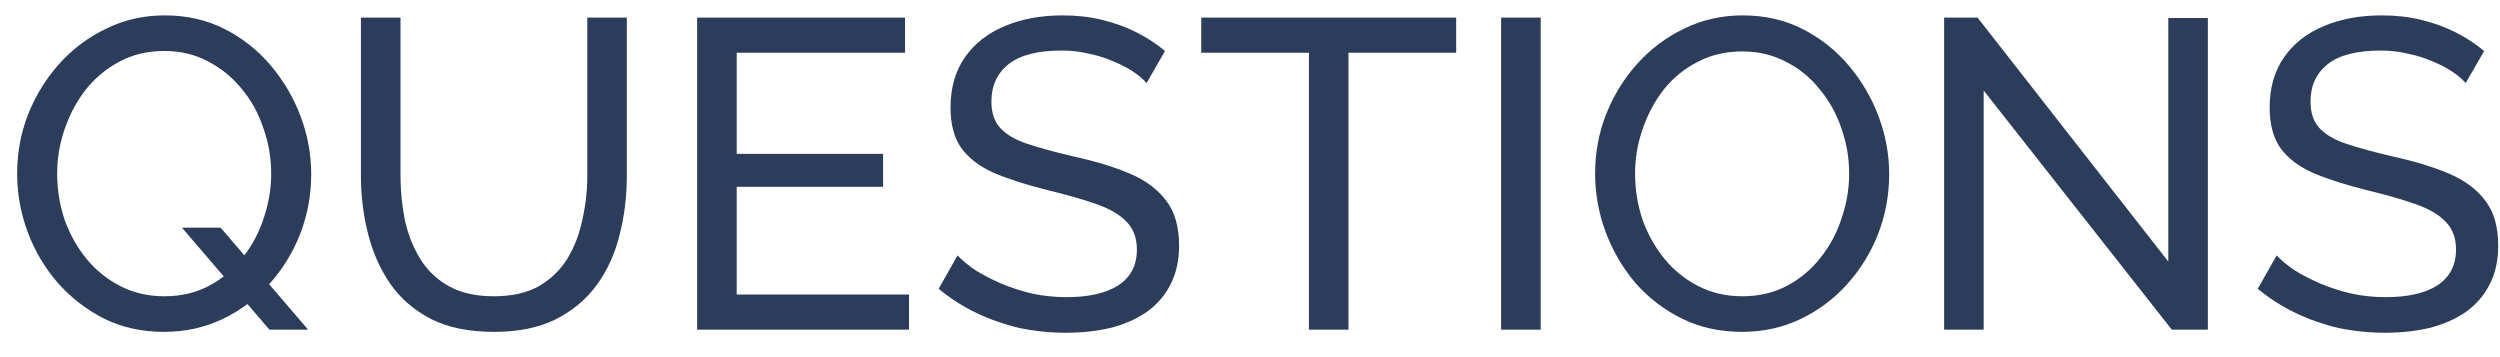 <?xml version="1.0" encoding="UTF-8"?> <svg xmlns="http://www.w3.org/2000/svg" width="91" height="13" viewBox="0 0 91 13" fill="none"><path d="M5.968 12.08C5.168 12.08 4.443 11.92 3.792 11.6C3.141 11.269 2.576 10.832 2.096 10.288C1.627 9.744 1.264 9.131 1.008 8.448C0.752 7.755 0.624 7.045 0.624 6.32C0.624 5.563 0.757 4.843 1.024 4.16C1.301 3.467 1.68 2.853 2.16 2.32C2.651 1.776 3.221 1.349 3.872 1.04C4.523 0.72 5.232 0.56 6 0.56C6.8 0.56 7.525 0.725 8.176 1.056C8.827 1.387 9.387 1.829 9.856 2.384C10.325 2.939 10.688 3.557 10.944 4.24C11.2 4.923 11.328 5.621 11.328 6.336C11.328 7.093 11.195 7.819 10.928 8.512C10.661 9.195 10.283 9.808 9.792 10.352C9.312 10.885 8.747 11.307 8.096 11.616C7.445 11.925 6.736 12.08 5.968 12.08ZM5.984 10.784C6.592 10.784 7.136 10.656 7.616 10.4C8.096 10.144 8.501 9.803 8.832 9.376C9.173 8.949 9.429 8.469 9.6 7.936C9.781 7.403 9.872 6.864 9.872 6.32C9.872 5.744 9.776 5.189 9.584 4.656C9.403 4.112 9.136 3.632 8.784 3.216C8.443 2.8 8.032 2.469 7.552 2.224C7.083 1.979 6.56 1.856 5.984 1.856C5.376 1.856 4.832 1.984 4.352 2.24C3.872 2.496 3.461 2.837 3.12 3.264C2.789 3.691 2.533 4.171 2.352 4.704C2.171 5.227 2.08 5.765 2.08 6.32C2.08 6.896 2.171 7.456 2.352 8C2.544 8.533 2.811 9.008 3.152 9.424C3.493 9.84 3.904 10.171 4.384 10.416C4.864 10.661 5.397 10.784 5.984 10.784ZM6.624 8.288H8.032L11.216 12H9.808L6.624 8.288ZM17.985 12.08C17.079 12.08 16.316 11.925 15.697 11.616C15.079 11.296 14.583 10.869 14.21 10.336C13.836 9.792 13.564 9.179 13.393 8.496C13.223 7.813 13.137 7.109 13.137 6.384V0.64H14.578V6.384C14.578 6.939 14.631 7.483 14.738 8.016C14.855 8.539 15.041 9.008 15.297 9.424C15.553 9.84 15.9 10.171 16.337 10.416C16.775 10.661 17.319 10.784 17.97 10.784C18.631 10.784 19.18 10.661 19.617 10.416C20.055 10.16 20.401 9.824 20.657 9.408C20.913 8.981 21.095 8.507 21.201 7.984C21.319 7.461 21.378 6.928 21.378 6.384V0.64H22.817V6.384C22.817 7.152 22.727 7.883 22.546 8.576C22.375 9.259 22.098 9.861 21.713 10.384C21.329 10.907 20.828 11.323 20.209 11.632C19.602 11.931 18.86 12.08 17.985 12.08ZM33.088 10.72V12H25.376V0.64H32.944V1.92H26.816V5.6H32.144V6.8H26.816V10.72H33.088ZM41.735 3.024C41.607 2.875 41.437 2.731 41.223 2.592C41.01 2.453 40.77 2.331 40.503 2.224C40.236 2.107 39.943 2.016 39.623 1.952C39.314 1.877 38.989 1.84 38.647 1.84C37.773 1.84 37.127 2.005 36.711 2.336C36.295 2.667 36.087 3.12 36.087 3.696C36.087 4.101 36.194 4.421 36.407 4.656C36.62 4.891 36.946 5.083 37.383 5.232C37.831 5.381 38.397 5.536 39.079 5.696C39.868 5.867 40.551 6.075 41.127 6.32C41.703 6.565 42.146 6.896 42.455 7.312C42.764 7.717 42.919 8.261 42.919 8.944C42.919 9.488 42.812 9.963 42.599 10.368C42.397 10.763 42.108 11.093 41.735 11.36C41.362 11.616 40.925 11.808 40.423 11.936C39.922 12.053 39.378 12.112 38.791 12.112C38.215 12.112 37.65 12.053 37.095 11.936C36.551 11.808 36.034 11.627 35.543 11.392C35.053 11.157 34.594 10.864 34.167 10.512L34.855 9.296C35.026 9.477 35.245 9.659 35.511 9.84C35.788 10.011 36.098 10.171 36.439 10.32C36.791 10.469 37.17 10.592 37.575 10.688C37.98 10.773 38.397 10.816 38.823 10.816C39.634 10.816 40.263 10.672 40.711 10.384C41.159 10.085 41.383 9.653 41.383 9.088C41.383 8.661 41.255 8.32 40.999 8.064C40.754 7.808 40.386 7.595 39.895 7.424C39.404 7.253 38.807 7.083 38.103 6.912C37.335 6.72 36.69 6.512 36.167 6.288C35.645 6.053 35.25 5.749 34.983 5.376C34.727 5.003 34.599 4.517 34.599 3.92C34.599 3.195 34.775 2.581 35.127 2.08C35.479 1.579 35.965 1.2 36.583 0.944C37.202 0.688 37.901 0.56 38.679 0.56C39.191 0.56 39.666 0.613 40.103 0.72C40.551 0.827 40.967 0.976 41.351 1.168C41.735 1.36 42.087 1.589 42.407 1.856L41.735 3.024ZM53.005 1.92H49.085V12H47.645V1.92H43.725V0.64H53.005V1.92ZM54.641 12V0.64H56.081V12H54.641ZM63.406 12.08C62.605 12.08 61.88 11.92 61.23 11.6C60.579 11.28 60.014 10.848 59.533 10.304C59.064 9.749 58.702 9.131 58.446 8.448C58.19 7.755 58.062 7.045 58.062 6.32C58.062 5.563 58.195 4.843 58.462 4.16C58.739 3.467 59.117 2.853 59.597 2.32C60.088 1.776 60.659 1.349 61.309 1.04C61.96 0.72 62.669 0.56 63.438 0.56C64.237 0.56 64.963 0.725 65.614 1.056C66.264 1.387 66.824 1.829 67.293 2.384C67.763 2.939 68.126 3.557 68.382 4.24C68.638 4.923 68.766 5.621 68.766 6.336C68.766 7.093 68.632 7.819 68.365 8.512C68.099 9.195 67.72 9.808 67.23 10.352C66.749 10.885 66.184 11.307 65.534 11.616C64.883 11.925 64.174 12.08 63.406 12.08ZM59.517 6.32C59.517 6.896 59.608 7.456 59.789 8C59.981 8.533 60.248 9.008 60.59 9.424C60.931 9.84 61.342 10.171 61.822 10.416C62.301 10.661 62.835 10.784 63.422 10.784C64.029 10.784 64.573 10.656 65.053 10.4C65.534 10.144 65.939 9.803 66.269 9.376C66.611 8.949 66.867 8.469 67.037 7.936C67.219 7.403 67.309 6.864 67.309 6.32C67.309 5.744 67.213 5.189 67.022 4.656C66.84 4.123 66.573 3.648 66.222 3.232C65.88 2.805 65.469 2.475 64.99 2.24C64.52 1.995 63.998 1.872 63.422 1.872C62.813 1.872 62.27 2 61.789 2.256C61.309 2.501 60.899 2.837 60.557 3.264C60.227 3.691 59.971 4.171 59.789 4.704C59.608 5.227 59.517 5.765 59.517 6.32ZM72.206 3.296V12H70.766V0.64H71.982L78.926 9.52V0.656H80.366V12H79.054L72.206 3.296ZM89.751 3.024C89.623 2.875 89.452 2.731 89.239 2.592C89.025 2.453 88.785 2.331 88.519 2.224C88.252 2.107 87.959 2.016 87.639 1.952C87.329 1.877 87.004 1.84 86.663 1.84C85.788 1.84 85.143 2.005 84.727 2.336C84.311 2.667 84.103 3.12 84.103 3.696C84.103 4.101 84.209 4.421 84.423 4.656C84.636 4.891 84.961 5.083 85.399 5.232C85.847 5.381 86.412 5.536 87.095 5.696C87.884 5.867 88.567 6.075 89.143 6.32C89.719 6.565 90.161 6.896 90.471 7.312C90.78 7.717 90.935 8.261 90.935 8.944C90.935 9.488 90.828 9.963 90.615 10.368C90.412 10.763 90.124 11.093 89.751 11.36C89.377 11.616 88.94 11.808 88.439 11.936C87.937 12.053 87.393 12.112 86.807 12.112C86.231 12.112 85.665 12.053 85.111 11.936C84.567 11.808 84.049 11.627 83.559 11.392C83.068 11.157 82.609 10.864 82.183 10.512L82.871 9.296C83.041 9.477 83.26 9.659 83.527 9.84C83.804 10.011 84.113 10.171 84.455 10.32C84.807 10.469 85.185 10.592 85.591 10.688C85.996 10.773 86.412 10.816 86.839 10.816C87.649 10.816 88.279 10.672 88.727 10.384C89.175 10.085 89.399 9.653 89.399 9.088C89.399 8.661 89.271 8.32 89.015 8.064C88.769 7.808 88.401 7.595 87.911 7.424C87.42 7.253 86.823 7.083 86.119 6.912C85.351 6.72 84.705 6.512 84.183 6.288C83.66 6.053 83.265 5.749 82.999 5.376C82.743 5.003 82.615 4.517 82.615 3.92C82.615 3.195 82.791 2.581 83.143 2.08C83.495 1.579 83.98 1.2 84.599 0.944C85.217 0.688 85.916 0.56 86.695 0.56C87.207 0.56 87.681 0.613 88.119 0.72C88.567 0.827 88.983 0.976 89.367 1.168C89.751 1.36 90.103 1.589 90.423 1.856L89.751 3.024Z" fill="#2B3D5B"></path></svg> 